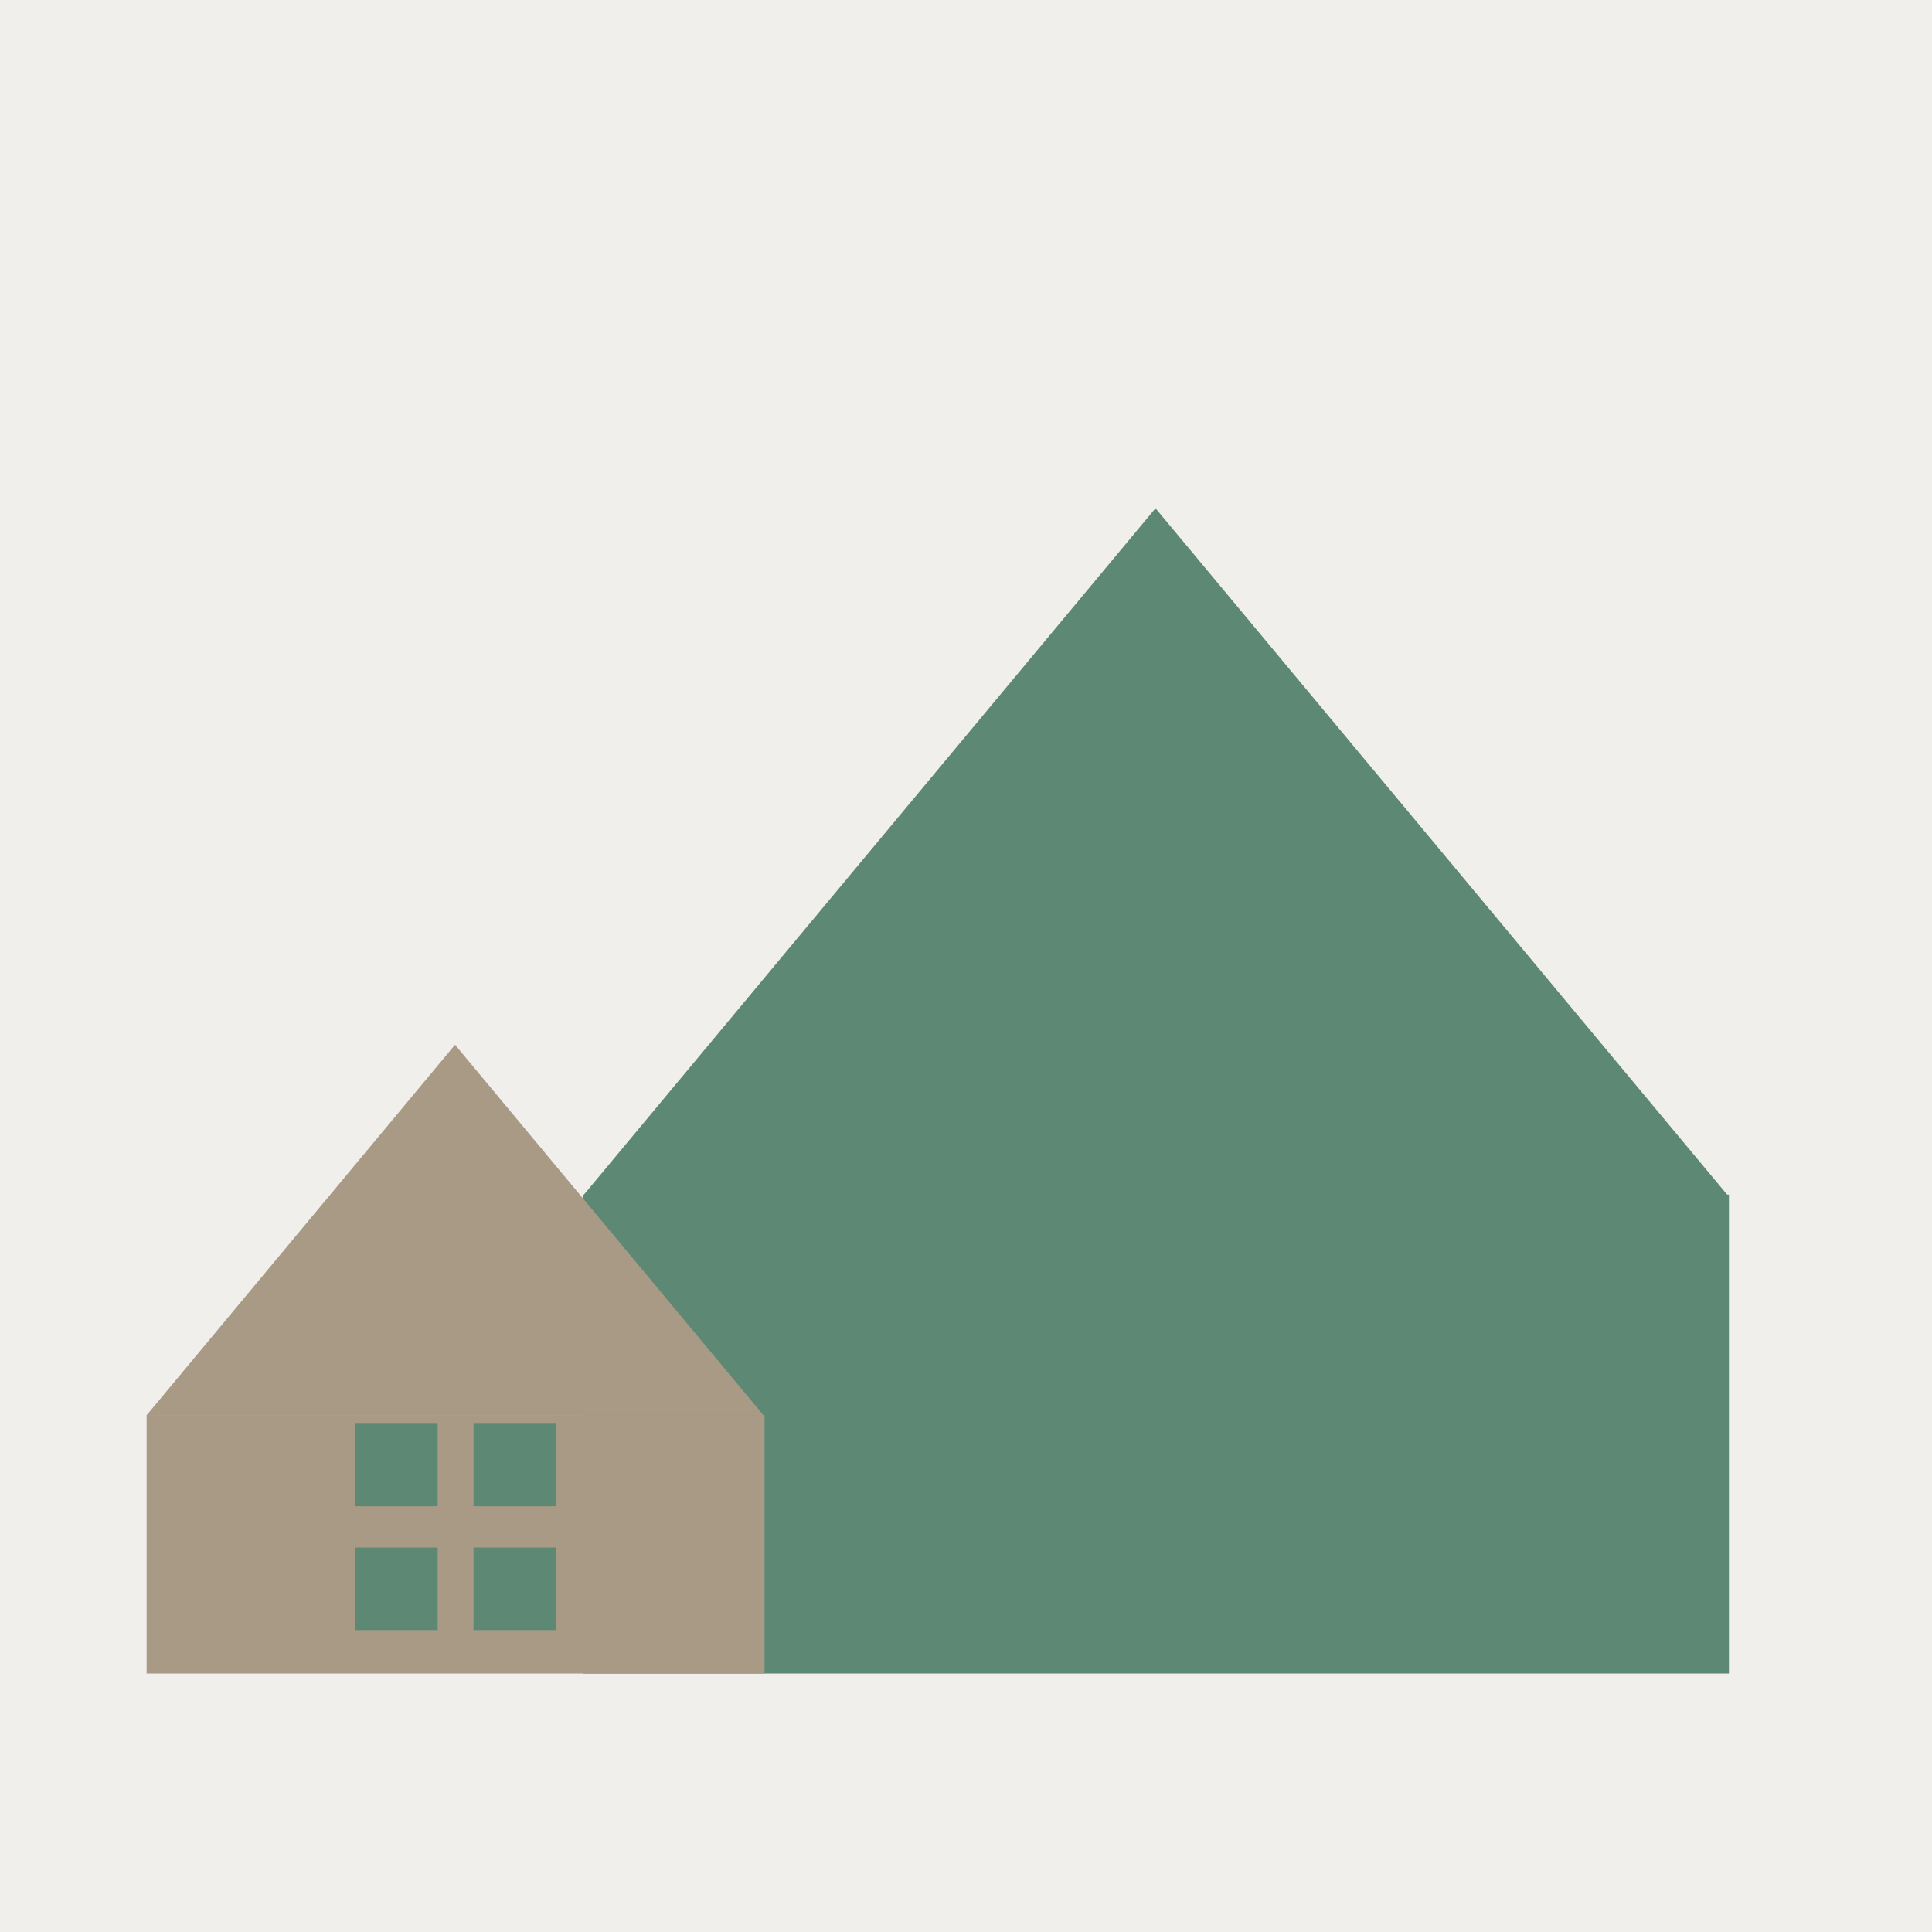 <?xml version="1.0" encoding="UTF-8"?>
<svg data-bbox="0 0 1779 1779" xmlns="http://www.w3.org/2000/svg" viewBox="0 0 1779 1779" height="1779" width="1779" data-type="color">
    <g>
        <path fill="#F1EFEB" d="M1779 0v1779H0V0z" data-color="1"/>
        <path fill="#5D8974" d="m1064 468 526.54 632.25H537.457z" data-color="2"/>
        <path fill="#5D8974" d="M1592 1100v441H537v-441z" data-color="2"/>
        <path fill="#A99A85" d="m419 962 284.056 341.25H134.944z" data-color="3"/>
        <path fill="#A99A85" d="M704 1303v238H135v-238z" data-color="3"/>
        <path fill="#5D8974" d="M403 1311v76h-76v-76z" data-color="2"/>
        <path fill="#5D8974" d="M403 1425v76h-76v-76z" data-color="2"/>
        <path fill="#5D8974" d="M512 1425v76h-76v-76z" data-color="2"/>
        <path fill="#5D8974" d="M512 1311v76h-76v-76z" data-color="2"/>
    </g>
</svg>
